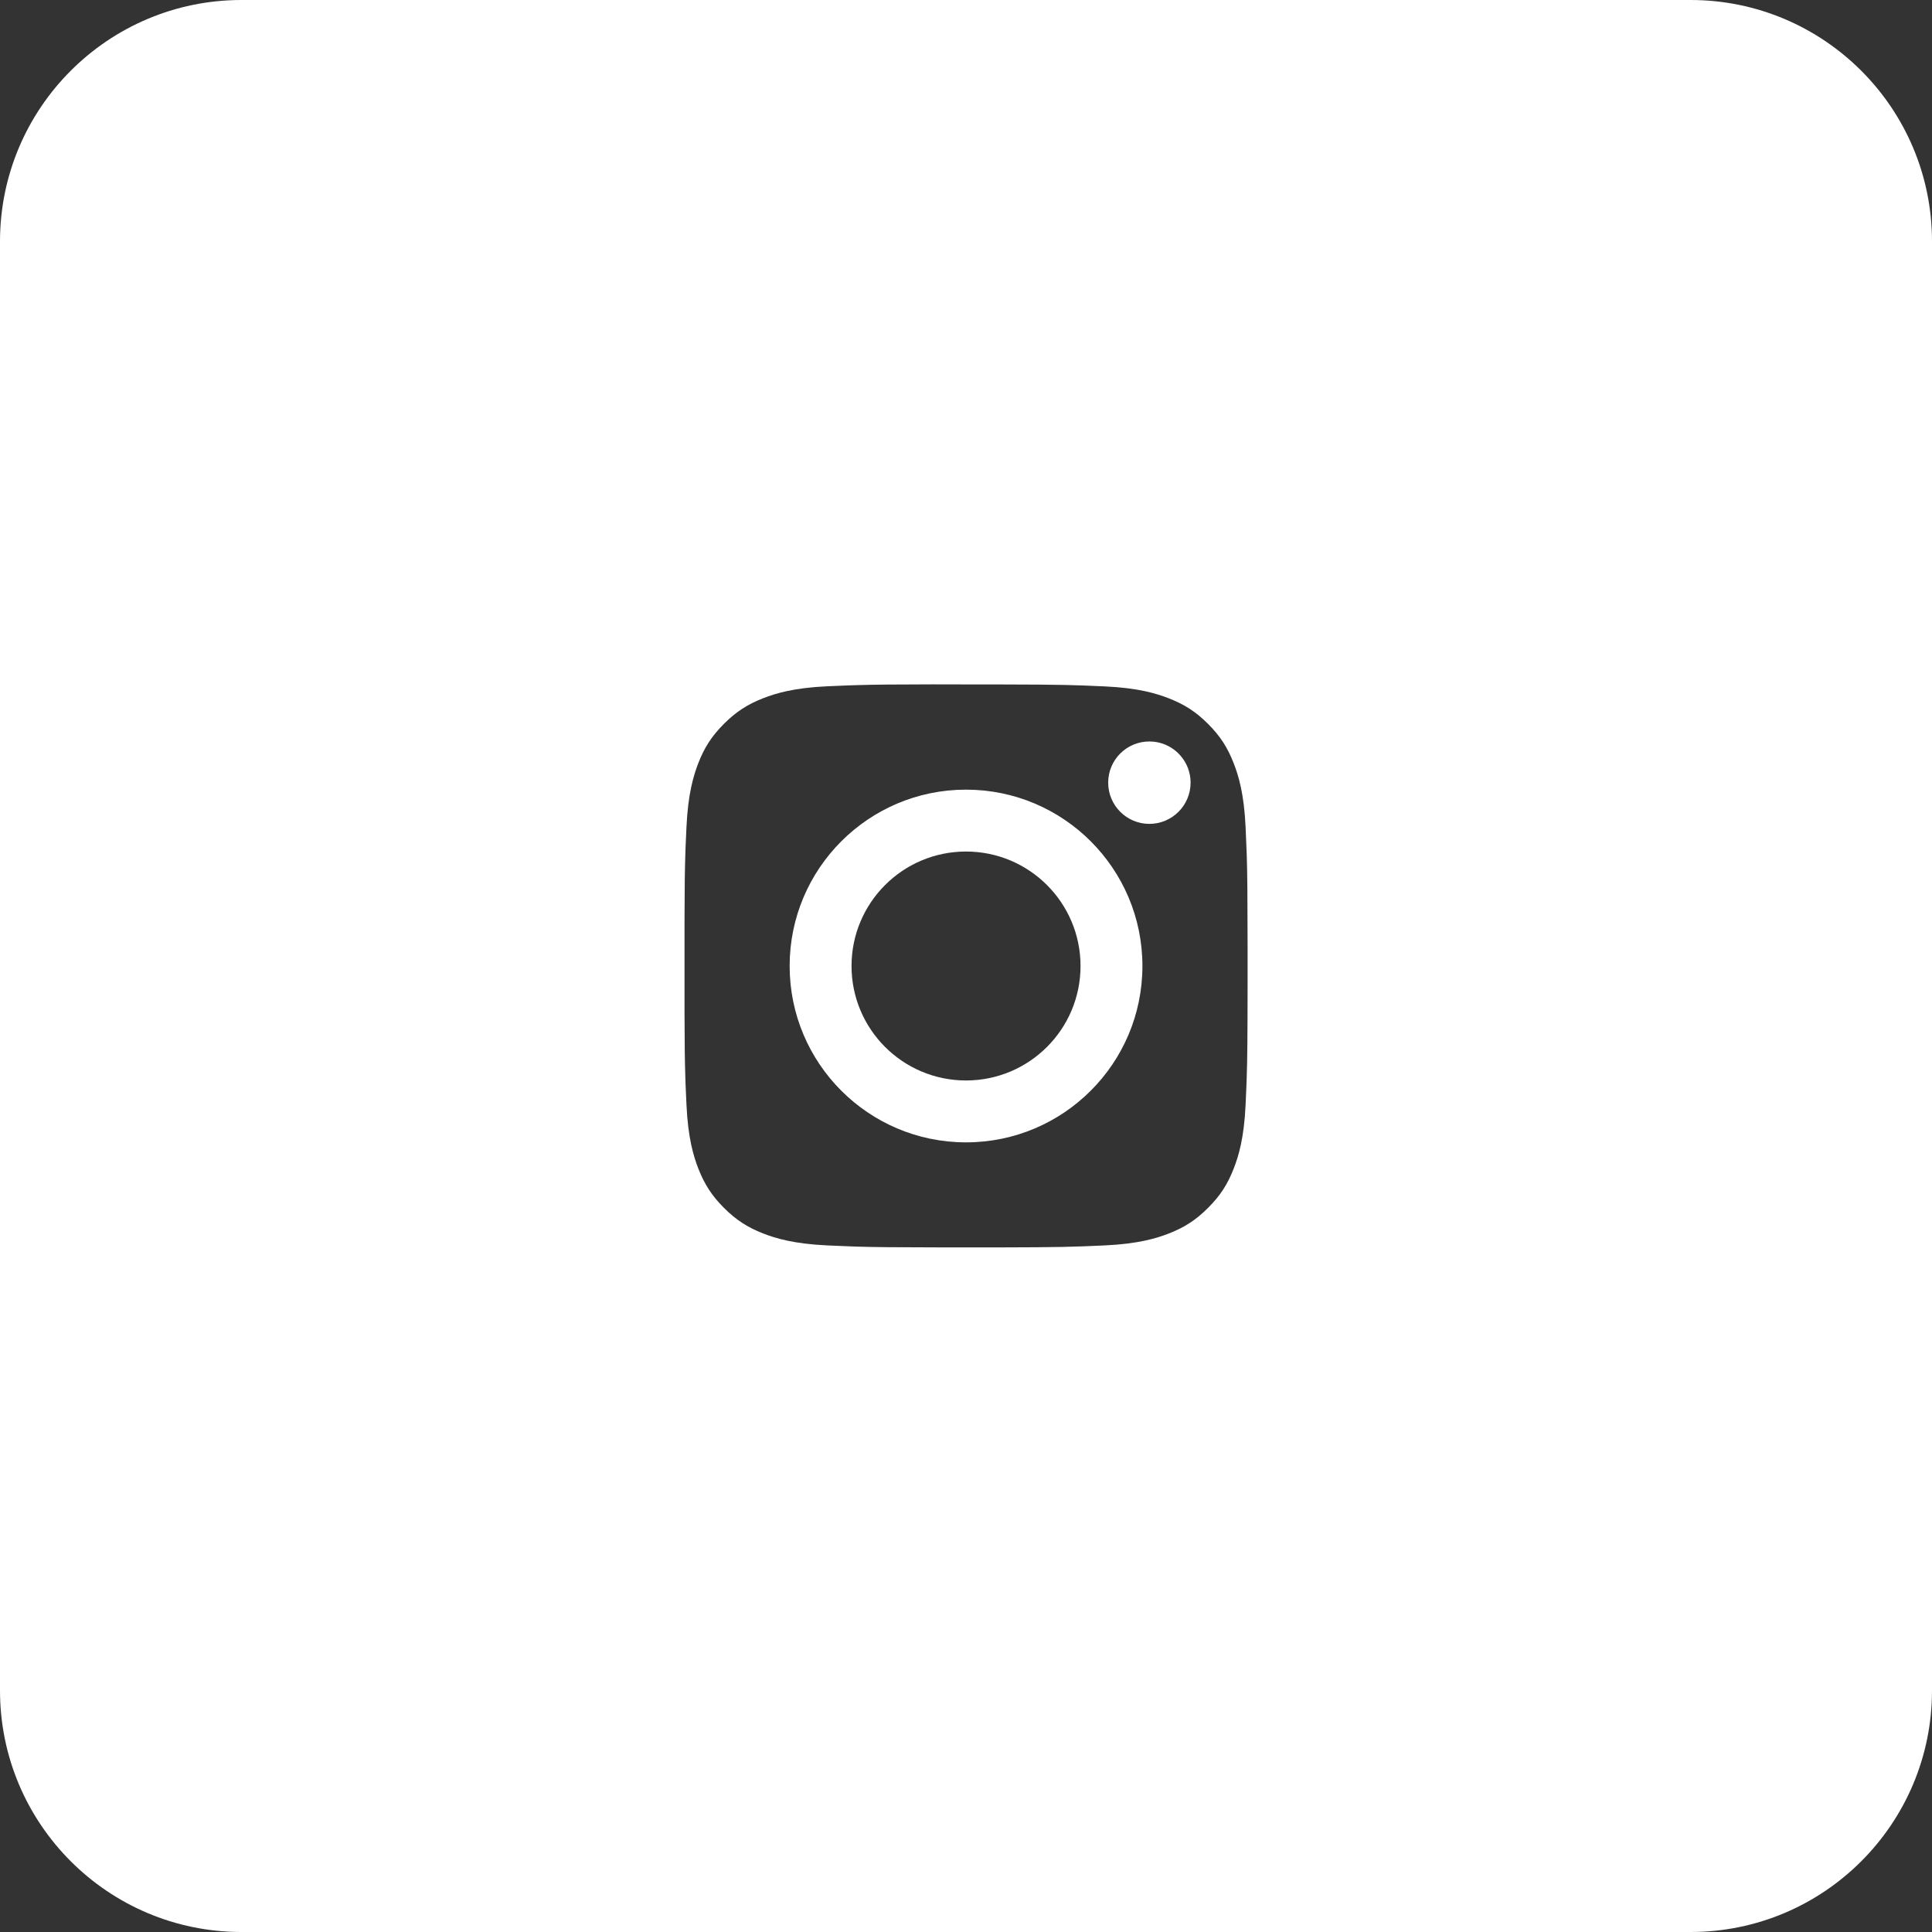 <svg xmlns="http://www.w3.org/2000/svg" fill="none" viewBox="0 0 32 32" height="32" width="32">
<rect x="0" y="0" width="32" height="32" fill="#333333" stroke="none"/>
<g clip-path="url(#clip0_1650_4249)">
<path fill="white" d="M28 0C30.209 0 32 1.791 32 4V28C32 30.209 30.209 32 28 32H4C1.791 32 0 30.209 0 28V4C0 1.791 1.791 0 4 0H28ZM15.49 11.335C14.804 11.336 14.477 11.339 14.189 11.348L14.034 11.353C13.931 11.357 13.825 11.361 13.702 11.367C13.147 11.392 12.846 11.485 12.645 11.563C12.38 11.666 12.19 11.79 11.991 11.989C11.792 12.188 11.668 12.377 11.565 12.643C11.488 12.844 11.395 13.145 11.37 13.699C11.364 13.824 11.359 13.931 11.355 14.035L11.351 14.16C11.343 14.412 11.339 14.688 11.338 15.206V16.788C11.339 17.307 11.343 17.583 11.351 17.835L11.355 17.96C11.359 18.065 11.364 18.171 11.37 18.296C11.395 18.851 11.488 19.152 11.565 19.352C11.669 19.618 11.792 19.807 11.991 20.006C12.19 20.205 12.38 20.329 12.645 20.432C12.846 20.51 13.147 20.602 13.702 20.628C13.827 20.634 13.933 20.638 14.038 20.642L14.163 20.647C14.478 20.657 14.83 20.66 15.648 20.661L16.526 20.661C17.573 20.659 17.777 20.652 18.299 20.628C18.854 20.602 19.155 20.51 19.356 20.432C19.621 20.329 19.81 20.206 20.009 20.006C20.209 19.807 20.332 19.618 20.435 19.353C20.513 19.153 20.606 18.852 20.631 18.297C20.636 18.187 20.64 18.091 20.644 17.998L20.649 17.861C20.66 17.539 20.663 17.19 20.664 16.352V15.646C20.663 14.829 20.66 14.477 20.65 14.162L20.645 14.037C20.641 13.932 20.637 13.826 20.631 13.701C20.606 13.146 20.513 12.845 20.435 12.645C20.332 12.379 20.209 12.19 20.009 11.99C19.81 11.791 19.621 11.668 19.356 11.565C19.155 11.487 18.854 11.394 18.299 11.369C17.799 11.346 17.591 11.339 16.657 11.337L15.818 11.336L15.49 11.336V11.335ZM16 13.079C17.614 13.079 18.922 14.387 18.922 16C18.922 17.613 17.614 18.921 16 18.921C14.387 18.921 13.079 17.613 13.079 16C13.079 14.387 14.387 13.079 16 13.079ZM16 14.104C14.953 14.104 14.104 14.953 14.104 16C14.104 17.047 14.953 17.896 16 17.896C17.048 17.896 17.897 17.047 17.897 16C17.897 14.953 17.048 14.104 16 14.104ZM19.037 12.281L19.112 12.285C19.454 12.322 19.72 12.612 19.72 12.963C19.72 13.34 19.414 13.646 19.037 13.646C18.66 13.646 18.355 13.34 18.355 12.963C18.355 12.586 18.66 12.281 19.037 12.281Z" clip-rule="evenodd" fill-rule="evenodd"></path>
</g>
<defs>
<clipPath id="clip0_1650_4249">
<rect fill="white" height="32" width="32"></rect>
</clipPath>
</defs>
</svg>
